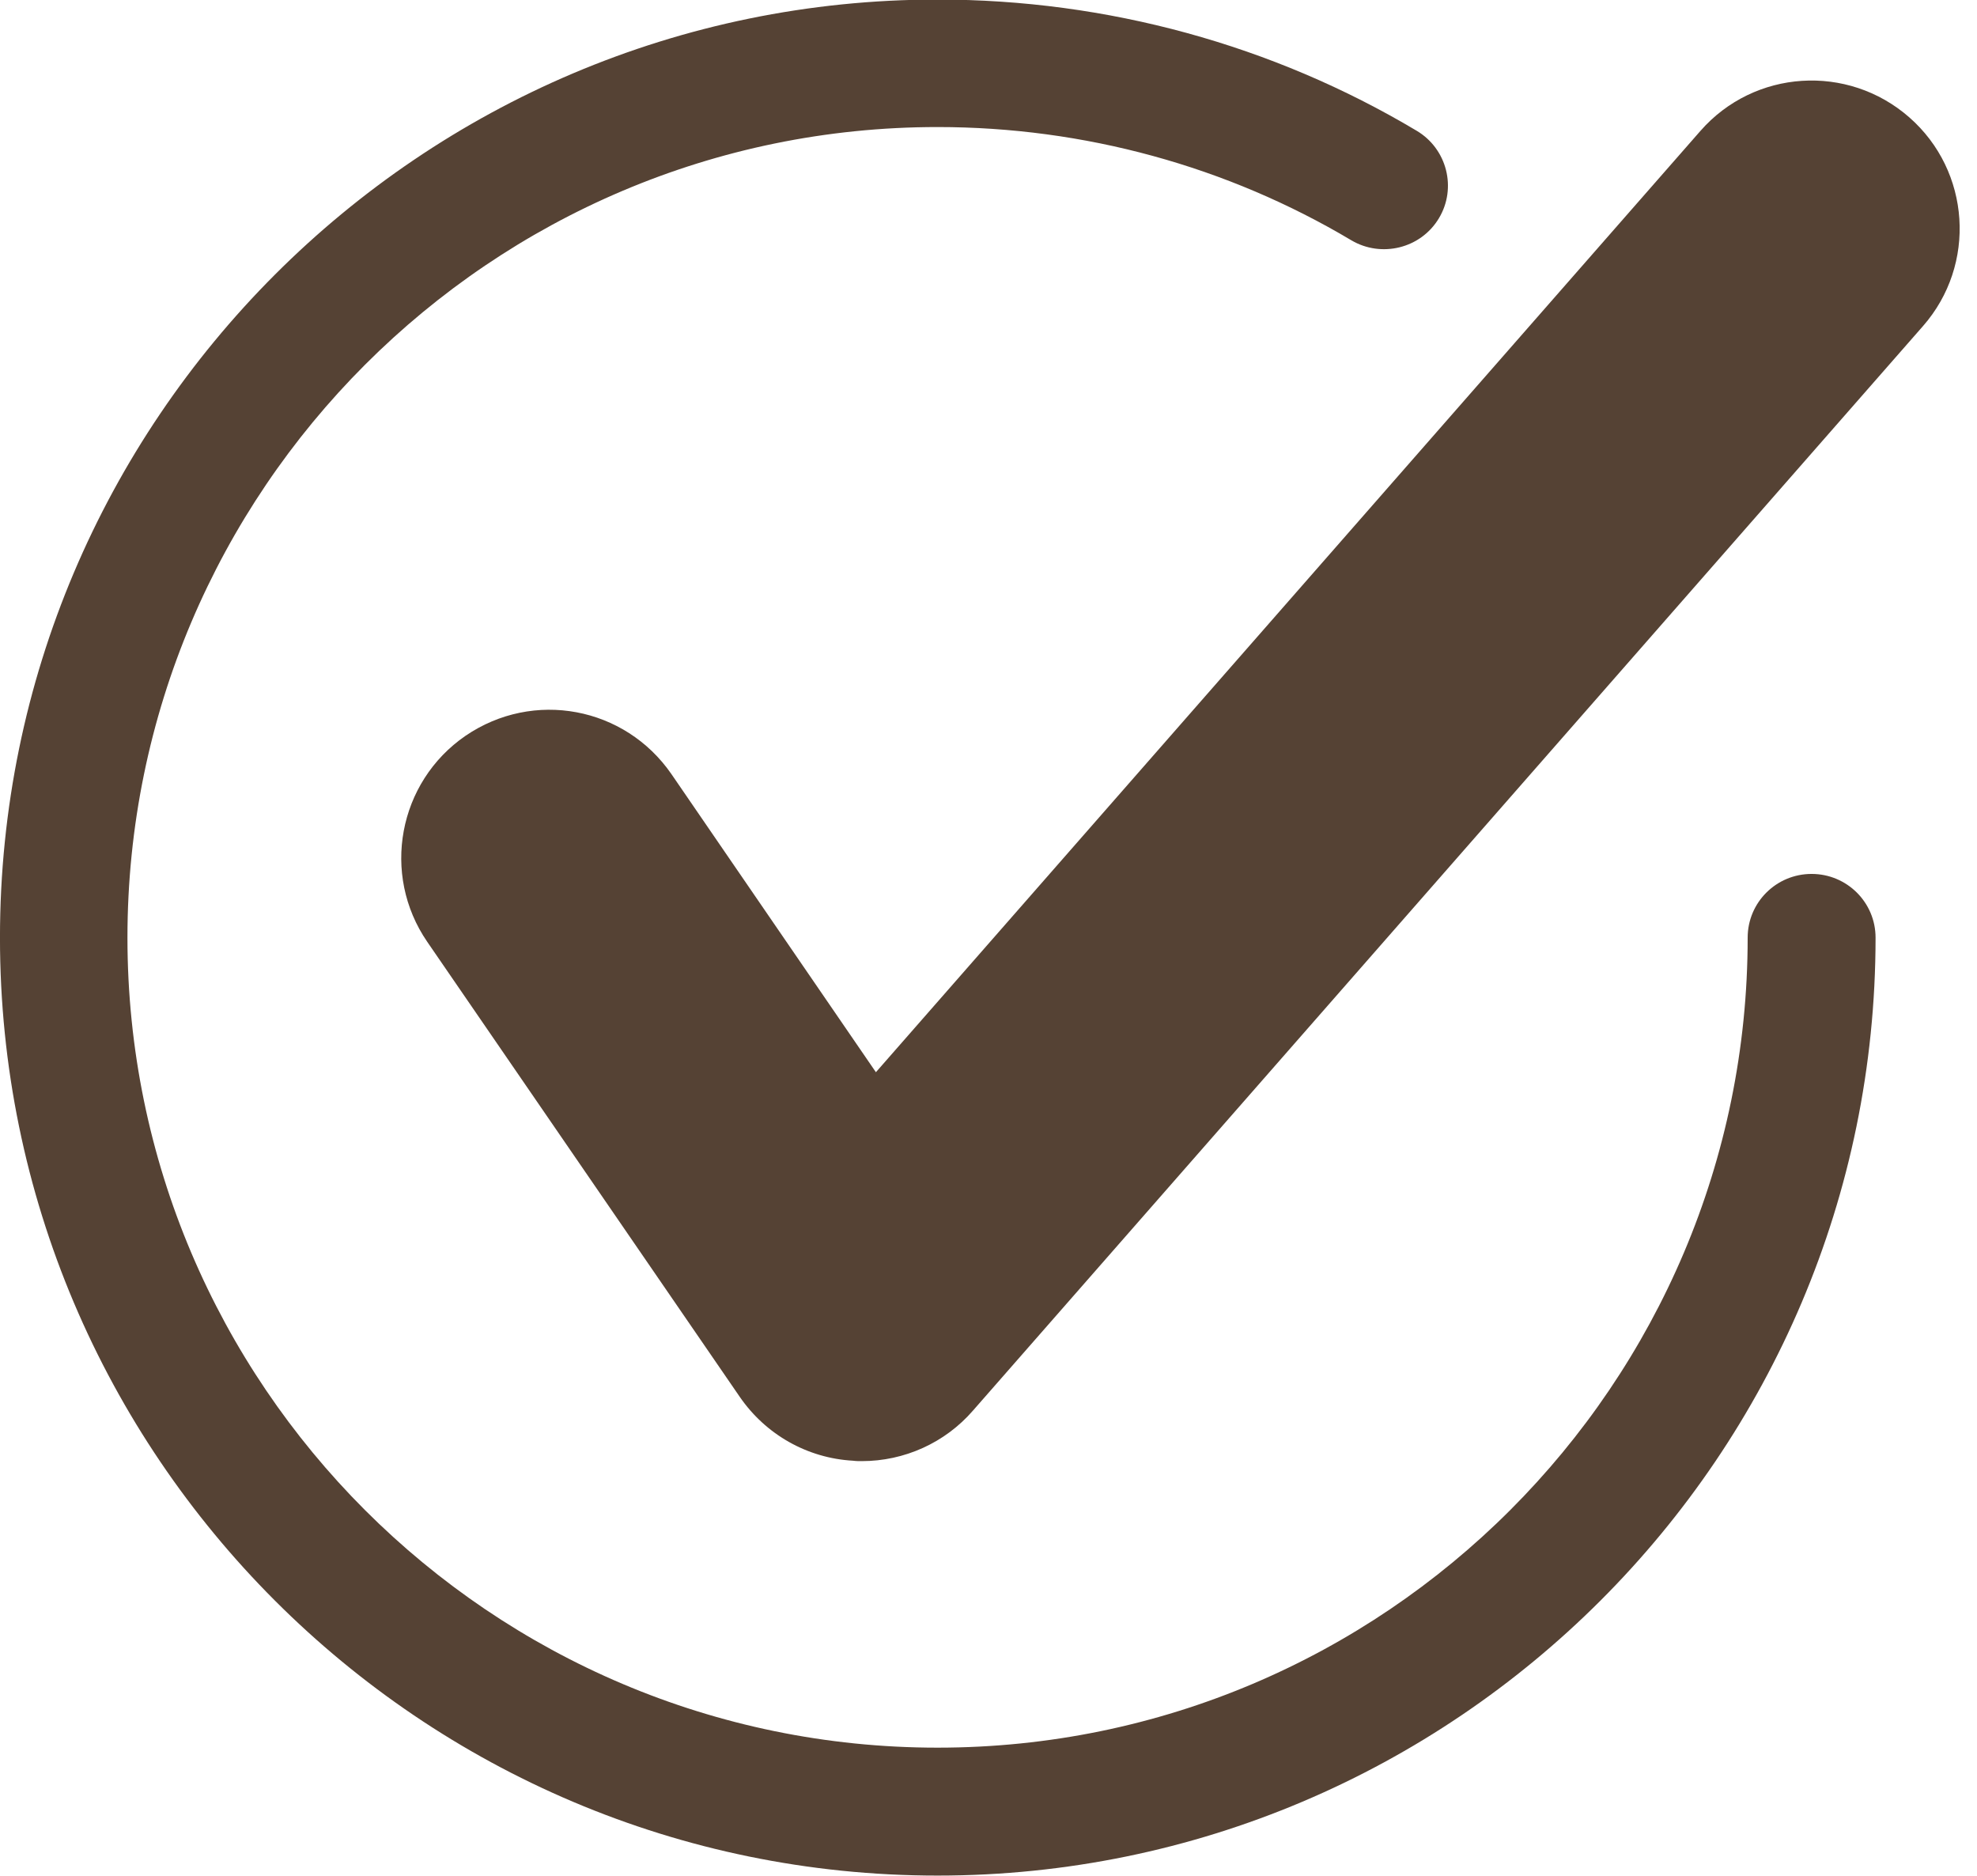 <?xml version="1.0" encoding="UTF-8" standalone="no"?><svg xmlns="http://www.w3.org/2000/svg" xmlns:xlink="http://www.w3.org/1999/xlink" fill="#000000" height="151.6" preserveAspectRatio="xMidYMid meet" version="1" viewBox="0.8 0.8 159.8 151.6" width="159.8" zoomAndPan="magnify"><g><g id="change1_1"><path d="M76.582,152.384c-41.785,0-75.784-33.998-75.784-75.801s34-75.819,75.784-75.819 c13.694,0,27.085,3.659,38.731,10.606c2.451,1.46,3.256,4.632,1.796,7.065c-1.476,2.467-4.664,3.205-7.063,1.796 c-10.054-5.991-21.615-9.163-33.464-9.163c-36.096,0-65.48,29.384-65.48,65.515c0,36.096,29.385,65.463,65.48,65.463 c36.114,0,65.481-29.367,65.481-65.463c0-2.854,2.316-5.152,5.168-5.152c2.854,0,5.17,2.299,5.17,5.152 C152.401,118.386,118.384,152.384,76.582,152.384z" fill="#554234"/></g><g id="change2_1"><path d="M70.458,118.888c-0.235,0-0.47,0-0.705-0.033c-3.692-0.202-7.065-2.113-9.163-5.168L35.334,76.918 c-3.743-5.453-2.35-12.905,3.088-16.647c5.504-3.759,12.888-2.35,16.647,3.088l16.53,24.097l66.639-76.069 c4.363-4.985,11.916-5.455,16.883-1.108c4.967,4.347,5.471,11.915,1.107,16.882l-76.775,87.633 C77.187,117.412,73.897,118.888,70.458,118.888z" fill="#554234"/></g></g></svg>